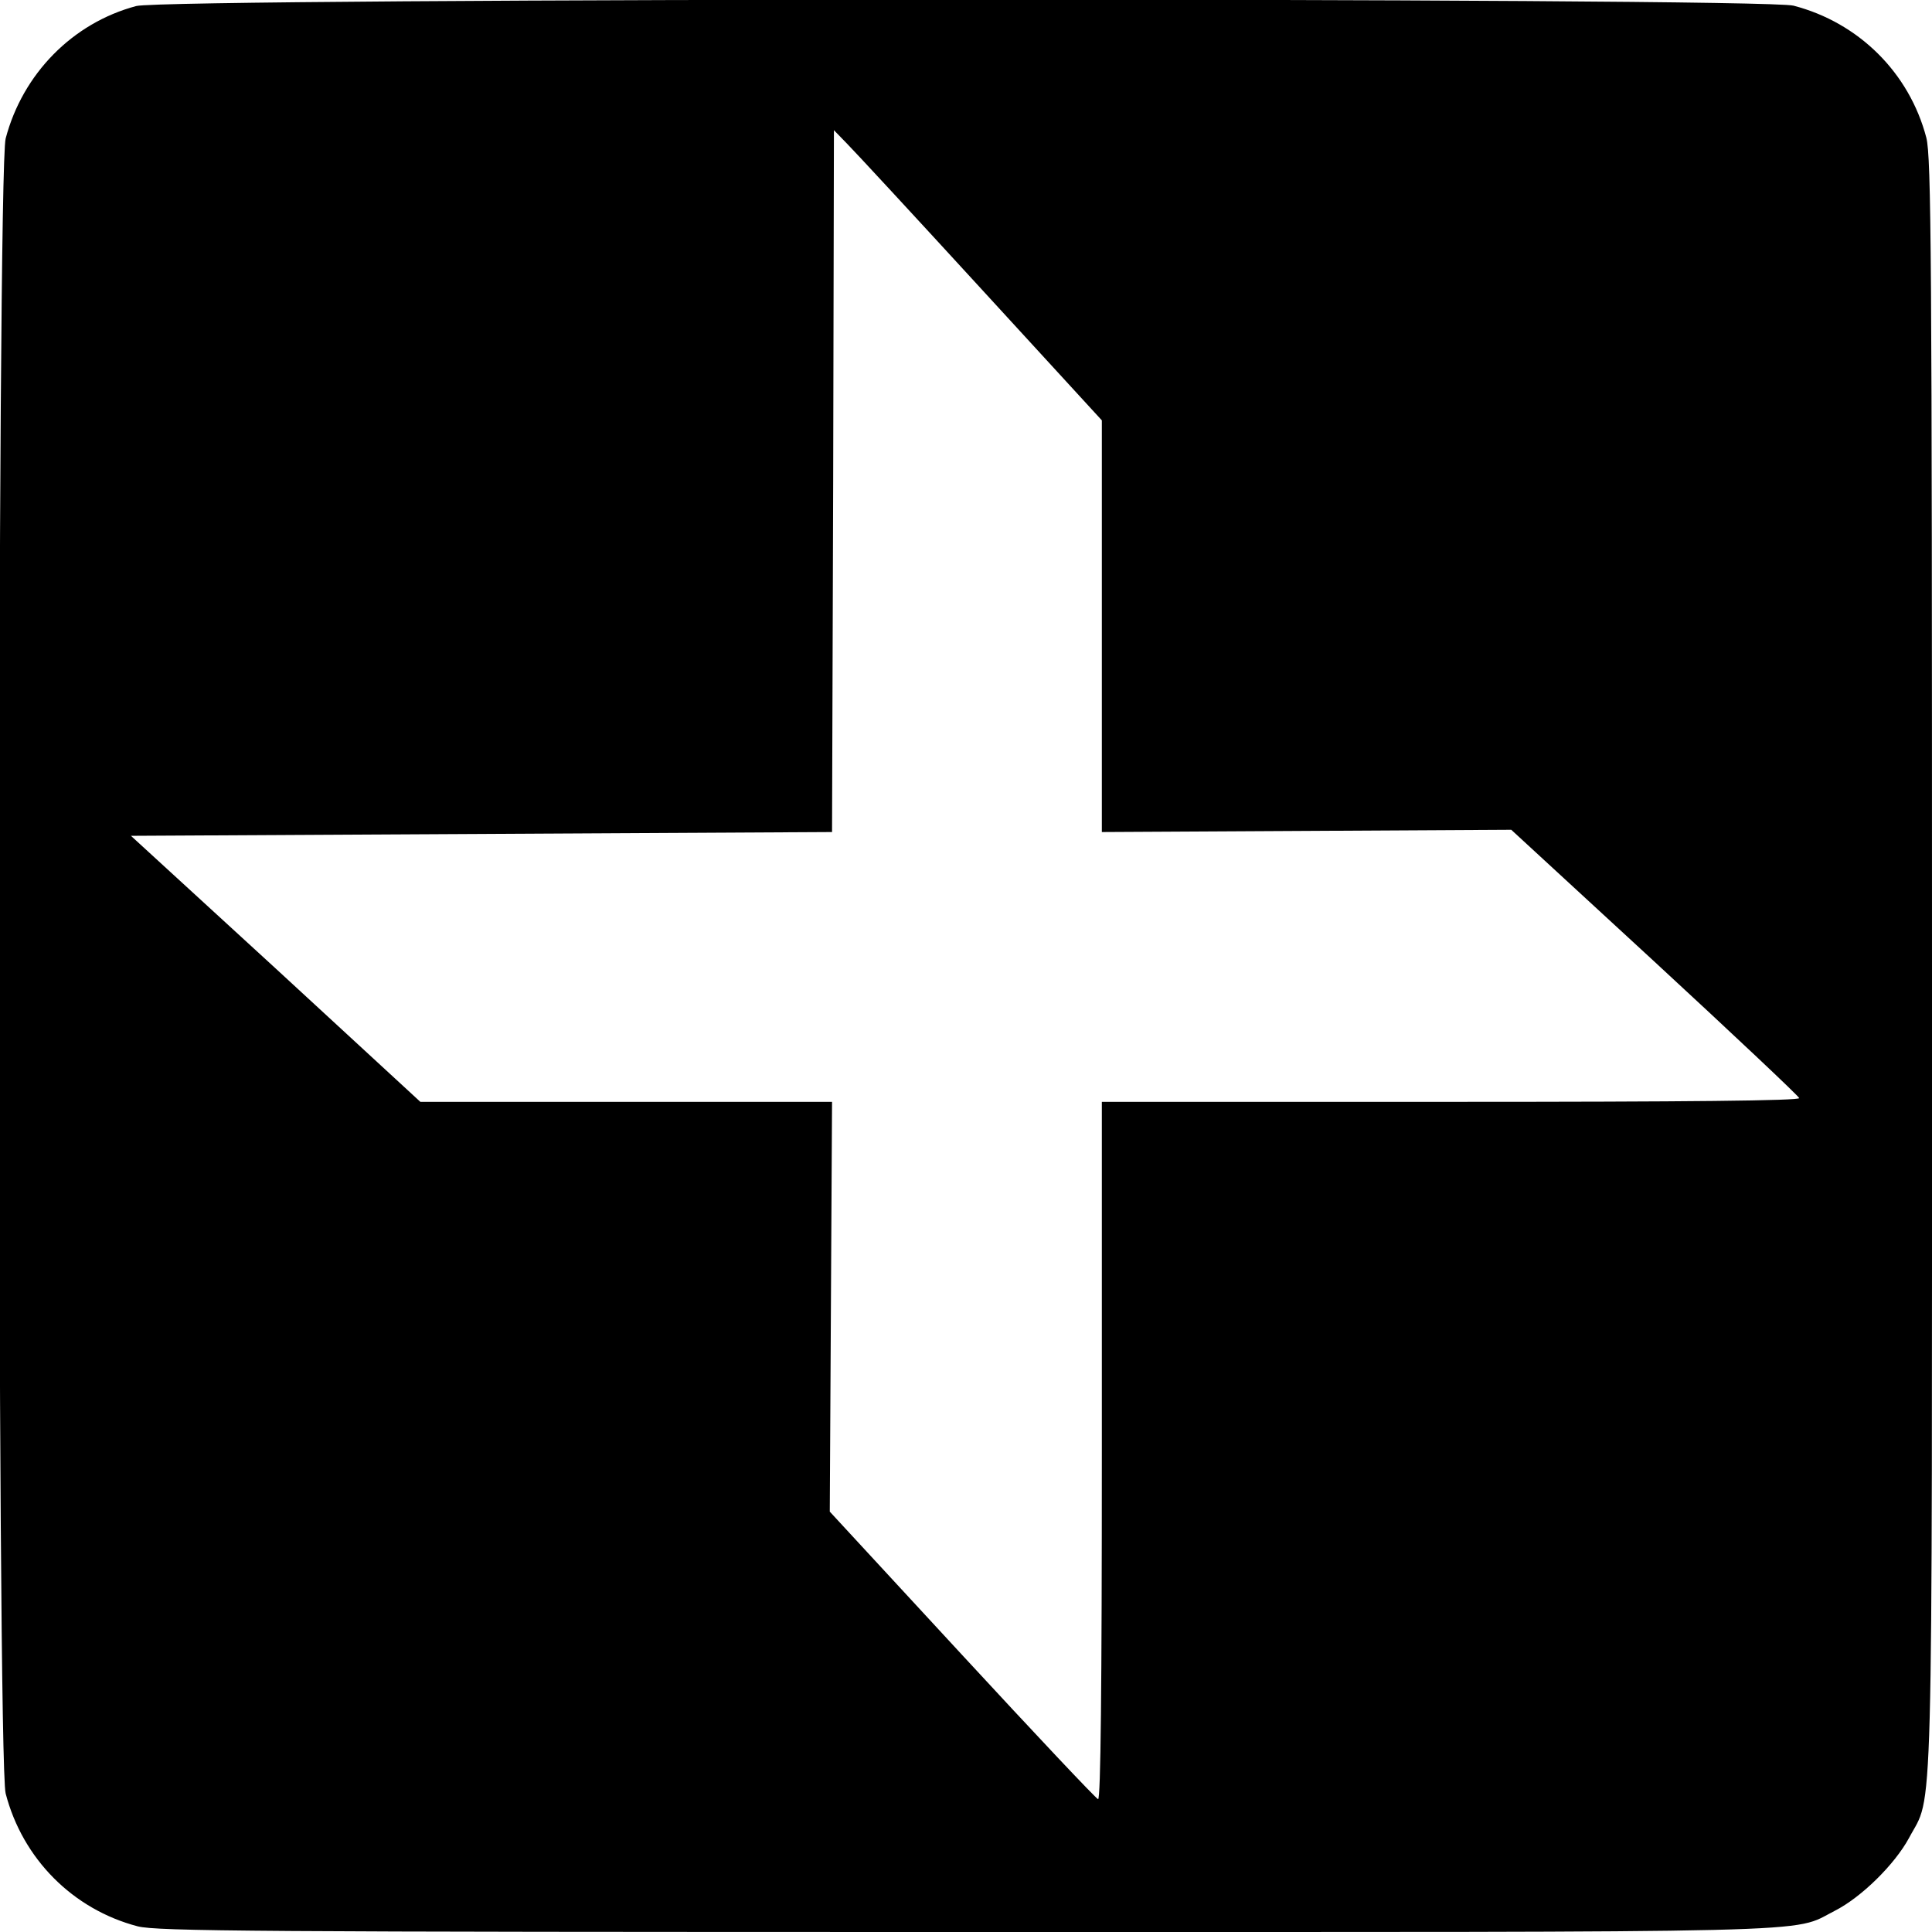 <?xml version="1.0" standalone="no"?>
<!DOCTYPE svg PUBLIC "-//W3C//DTD SVG 20010904//EN"
 "http://www.w3.org/TR/2001/REC-SVG-20010904/DTD/svg10.dtd">
<svg version="1.0" xmlns="http://www.w3.org/2000/svg"
 width="512pt" height="512pt" viewBox="0 0 512 512"
 preserveAspectRatio="xMidYMid meet">
<g transform="translate(0,512) scale(0.1,-0.1)"
fill="#000000" stroke="none">
<path d="M361 5104 c-169 -45 -301 -180 -346 -351 -23 -87 -23 -4299 0 -4386
45 -173 178 -307 350 -352 52 -13 309 -15 2195 -15 2330 0 2184 -4 2302 56 71
36 159 123 197 193 65 123 61 -41 61 2311 0 1886 -2 2143 -15 2195 -45 172
-179 305 -352 350 -85 22 -4309 21 -4392 -1z m2238 -748 l321 -350 0 -545 0
-546 543 3 542 3 380 -350 c209 -193 381 -355 383 -361 3 -7 -297 -10 -922
-10 l-926 0 0 -926 c0 -625 -3 -925 -10 -922 -6 2 -168 174 -361 383 l-350
379 3 543 3 543 -546 0 -545 0 -383 353 -384 352 929 5 929 5 3 930 2 930 34
-35 c19 -19 179 -192 355 -384z"/>
</g>
</svg>
